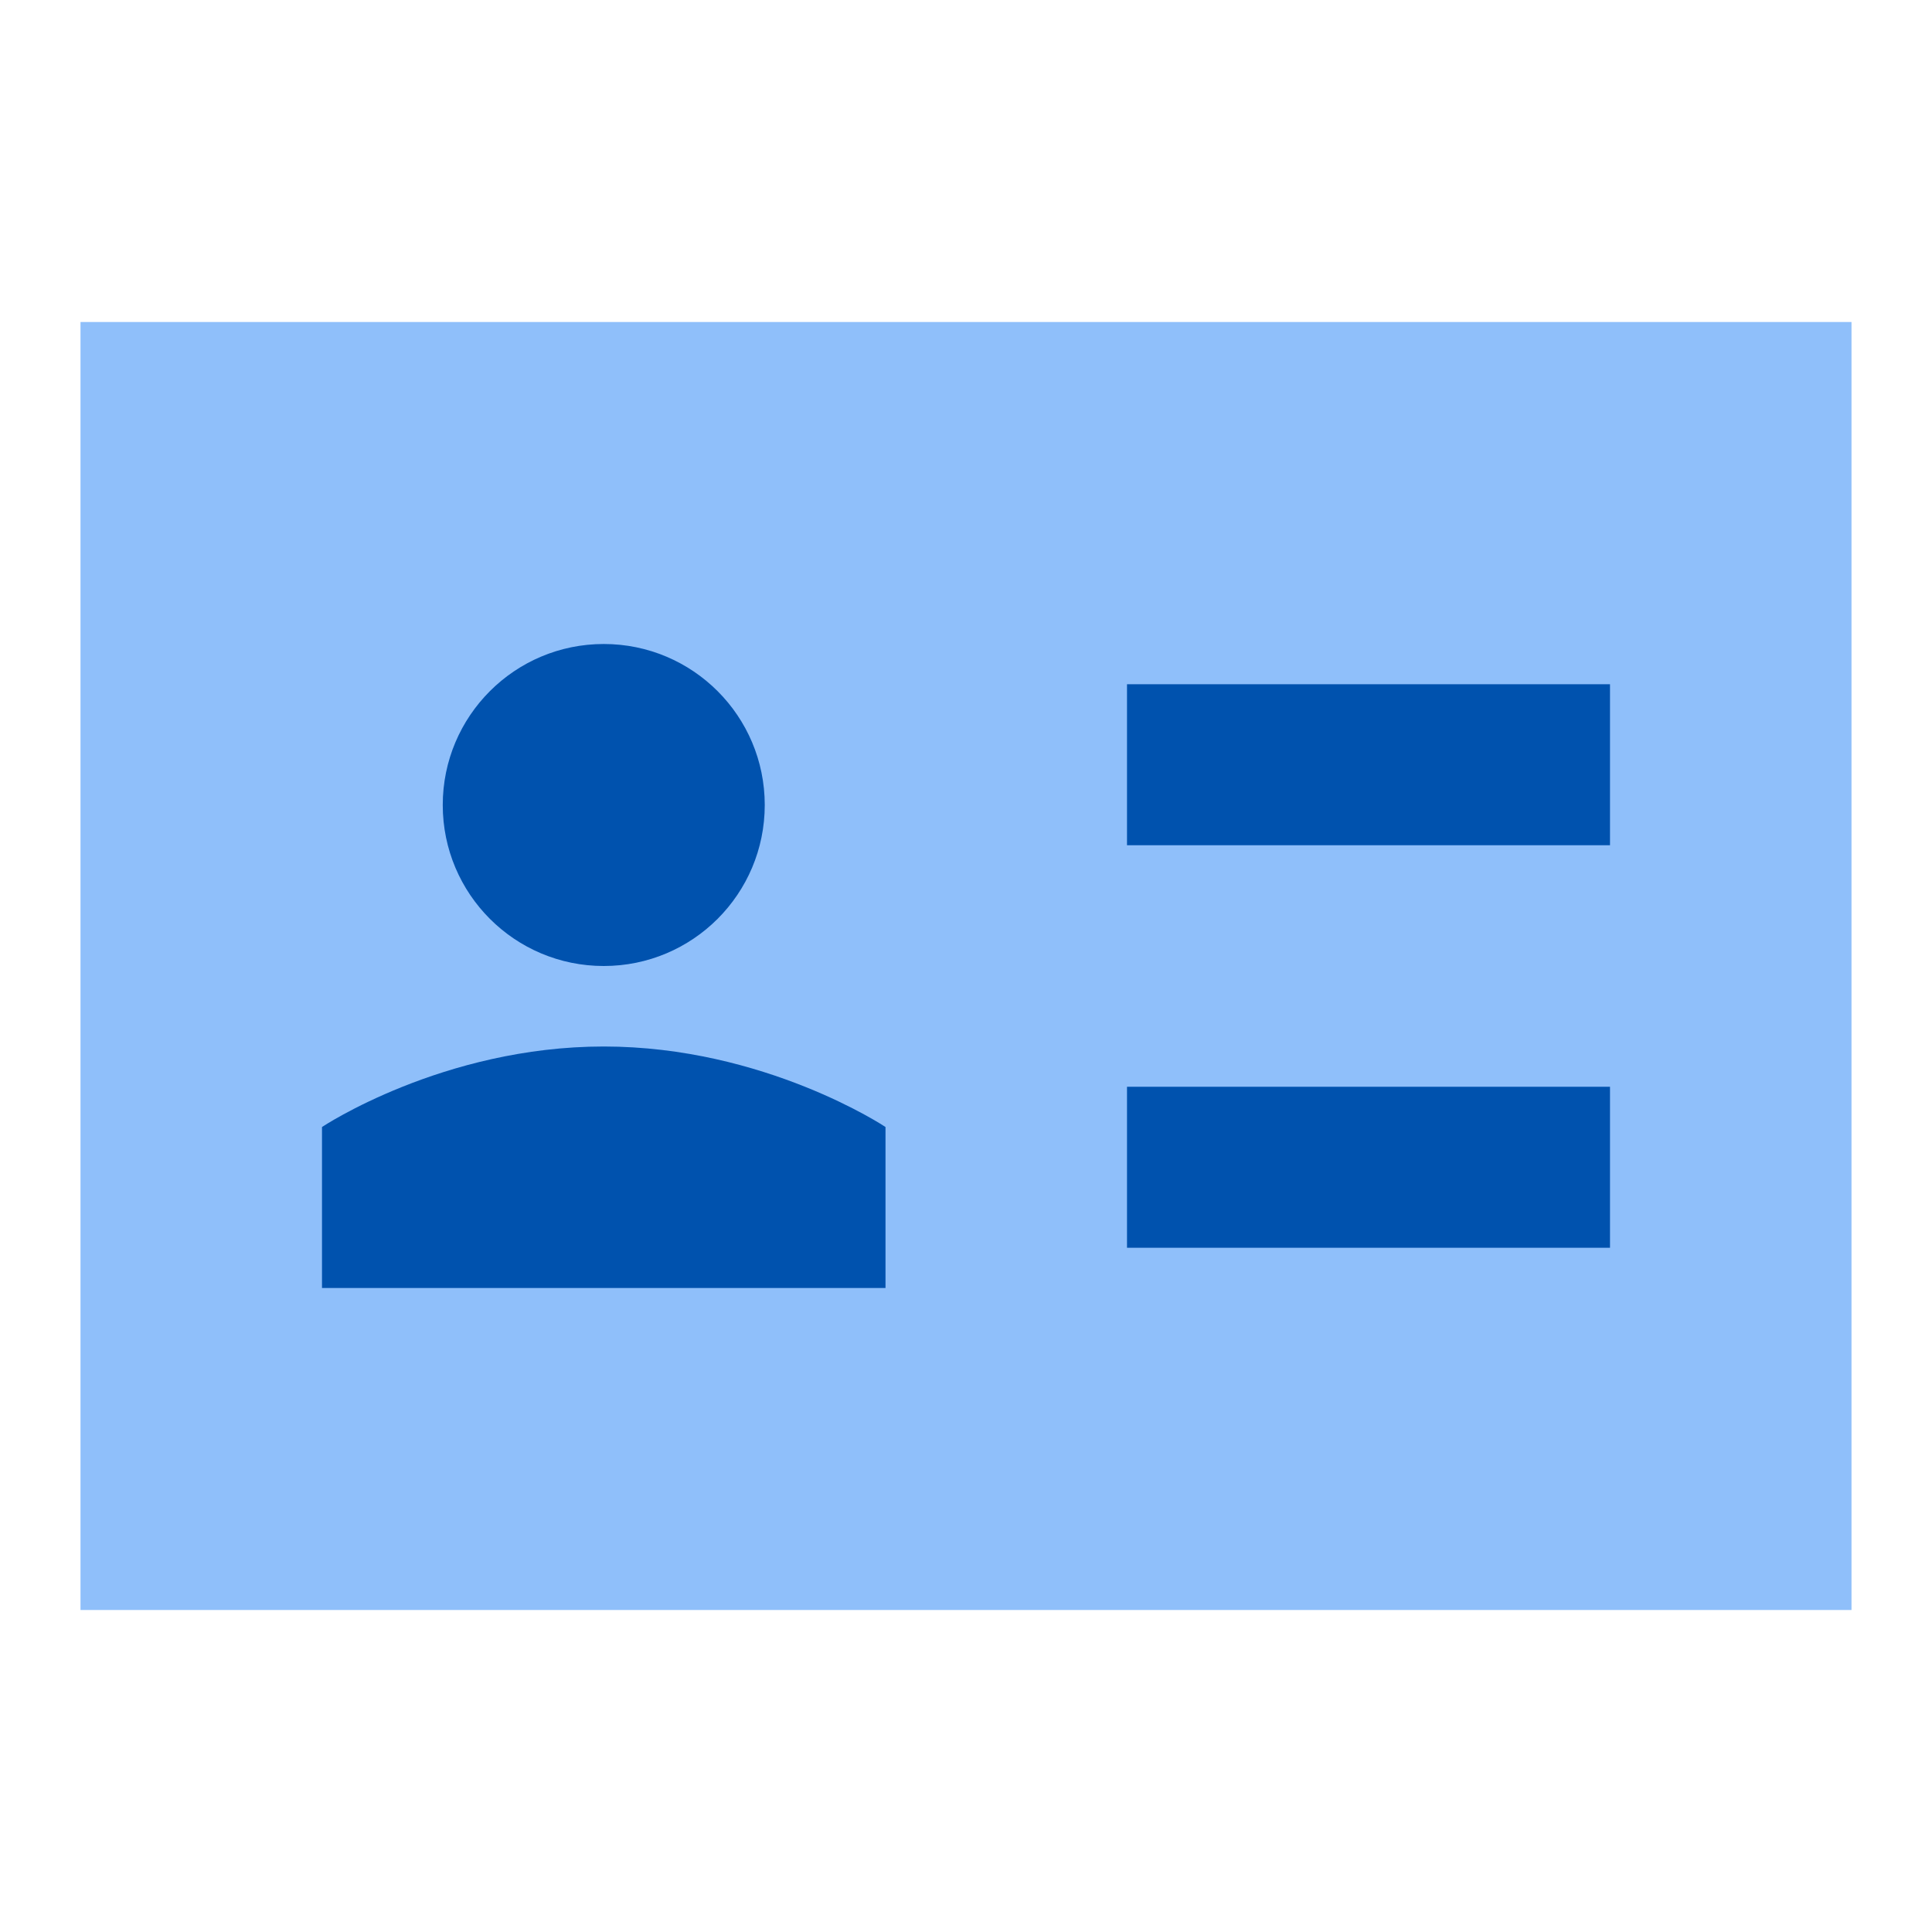 <svg xmlns="http://www.w3.org/2000/svg" fill="none" viewBox="0 0 24 24" id="User-Identifier-Card--Streamline-Sharp" height="24" width="24">
  <desc>
    User Identifier Card Streamline Icon: https://streamlinehq.com
  </desc>
  <g id="user-identifier-card">
    <path id="Rectangle 1040" fill="#8fbffa" d="M1 4h22v16H1z" stroke-width="1"></path>
    <path id="Union" fill="#0052ae" fill-rule="evenodd" d="M7.5 12c1.105 0 2 -0.895 2 -2 0 -1.105 -0.895 -2 -2 -2s-2 0.895 -2 2c0 1.105 0.895 2 2 2Zm6.5 -1.5h6v-2h-6v2Zm0 3h6v2h-6v-2ZM4 16v-2s1.5 -1 3.5 -1 3.5 1 3.5 1v2H4Z" clip-rule="evenodd" stroke-width="1"></path>
  </g>
</svg>